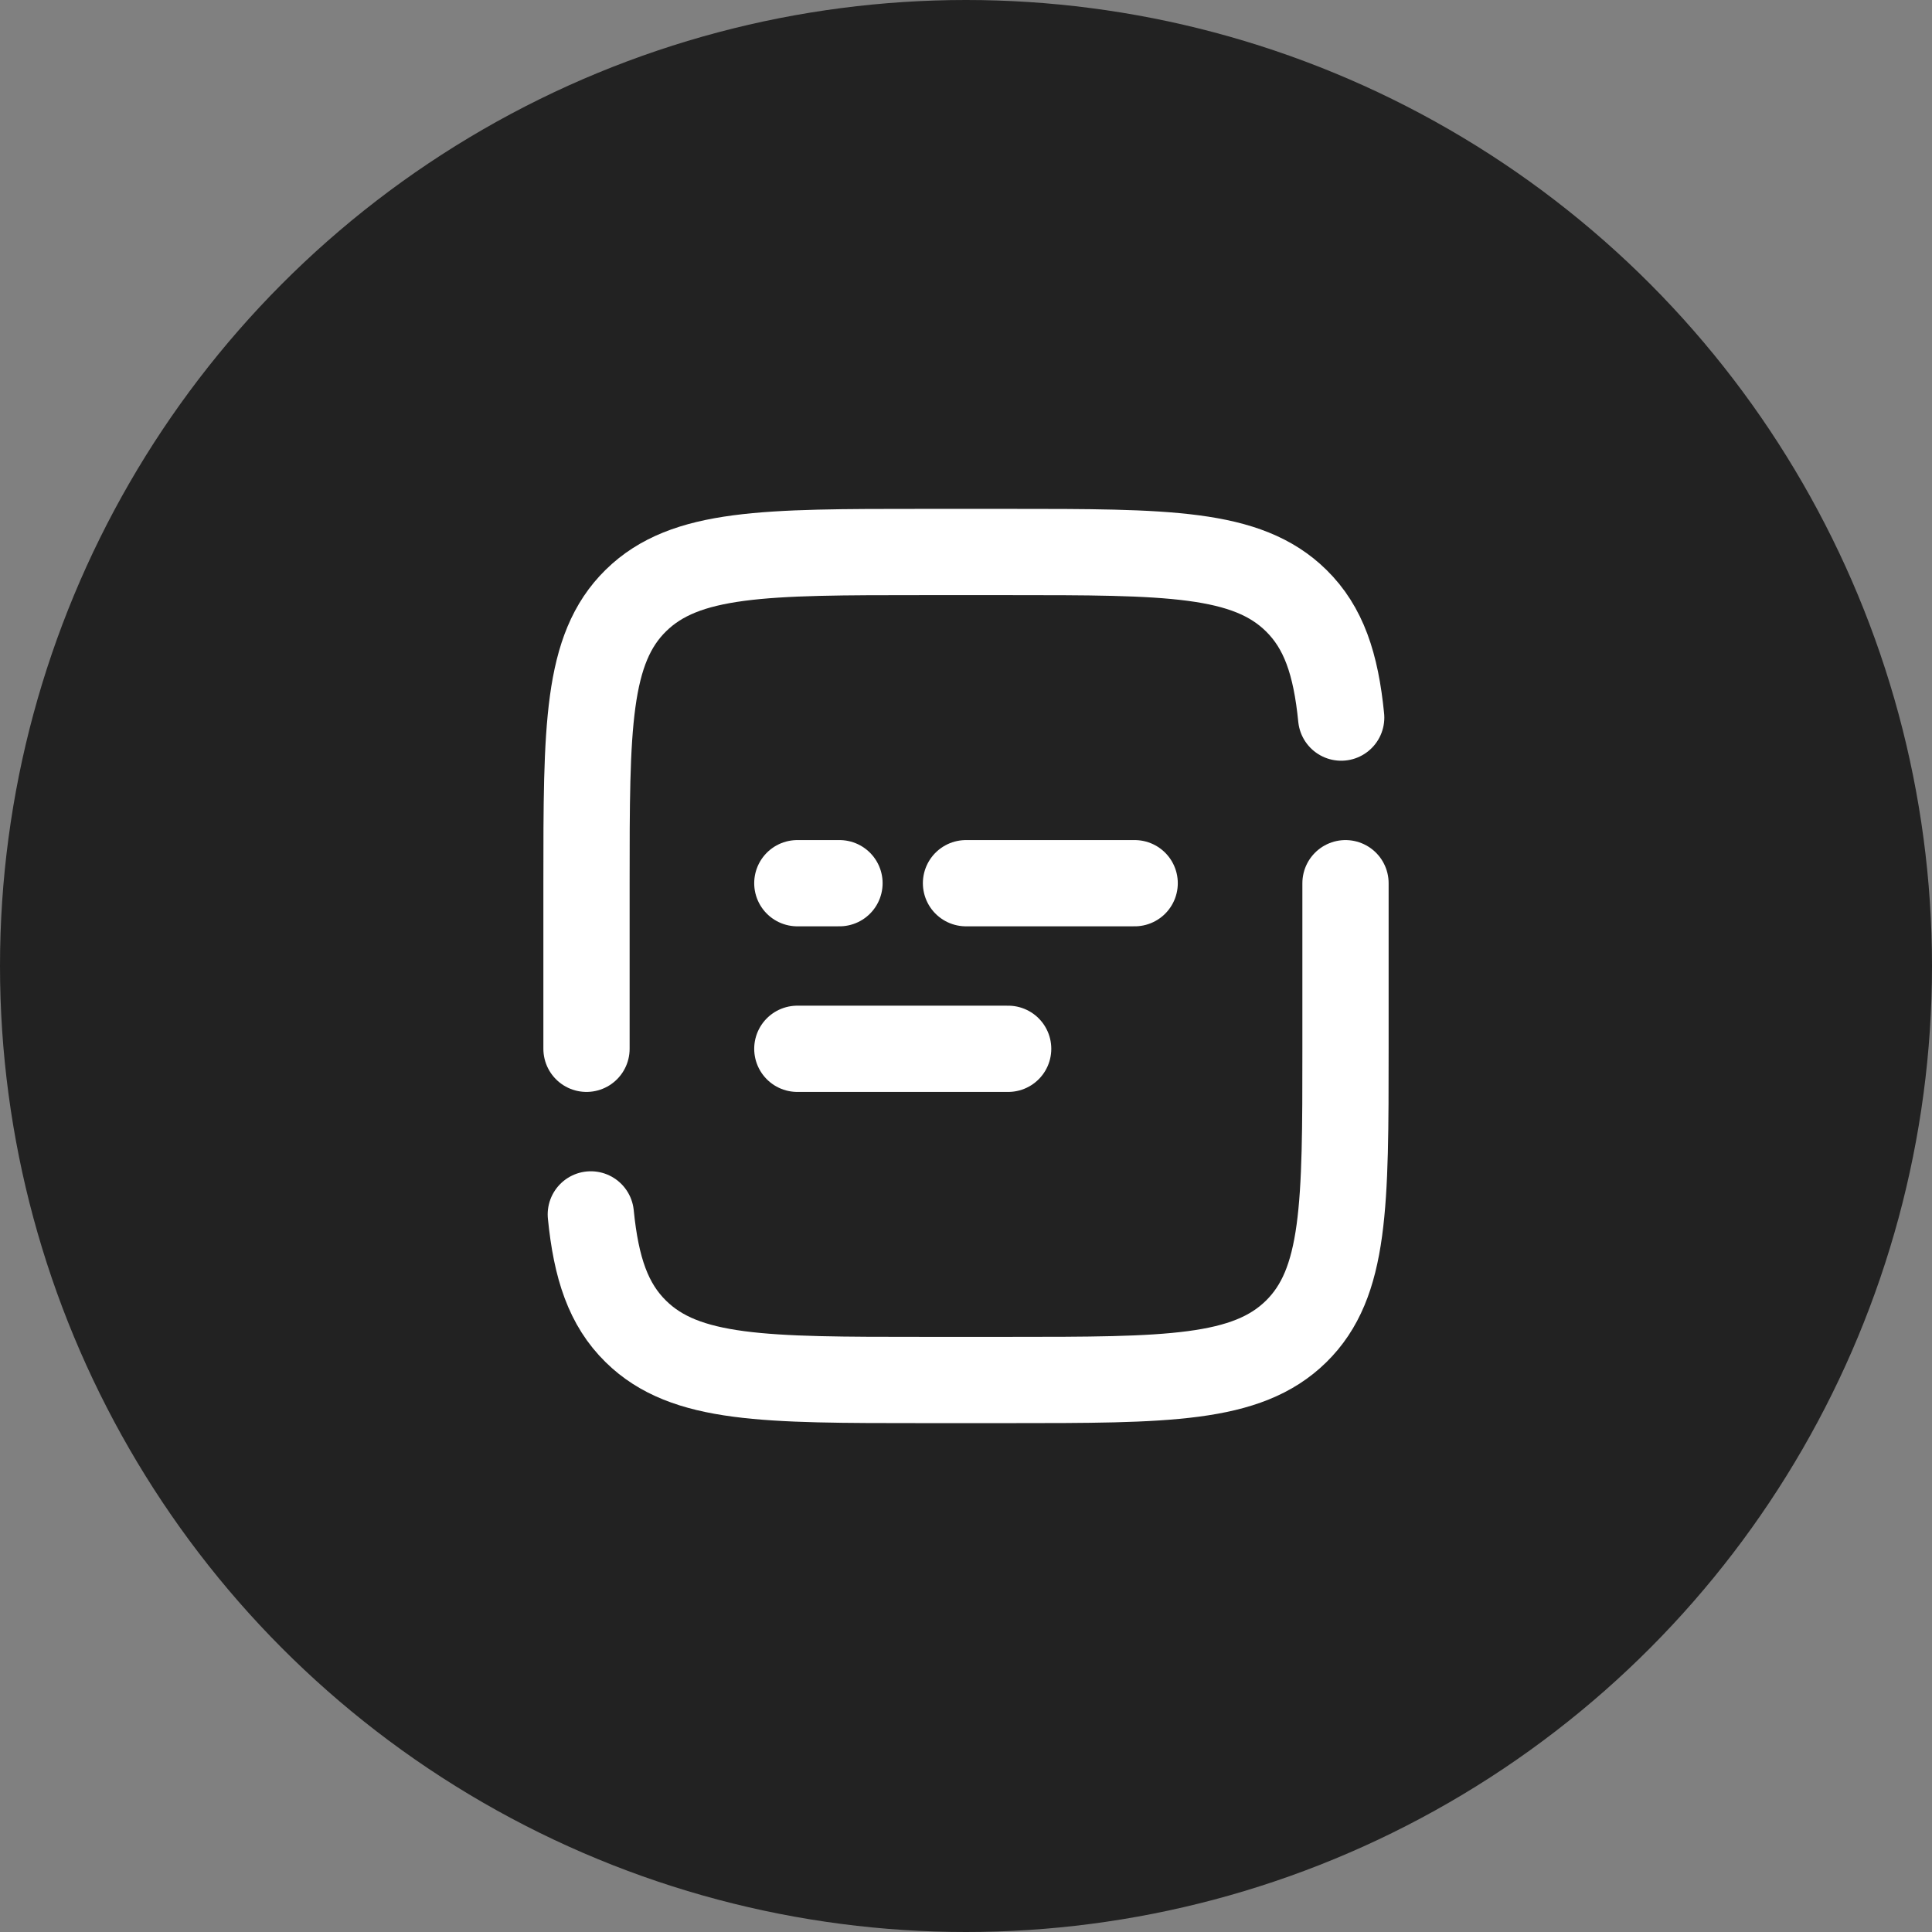 <?xml version="1.0" encoding="UTF-8"?> <svg xmlns="http://www.w3.org/2000/svg" width="56" height="56" viewBox="0 0 56 56" fill="none"><rect x="0" y="0" width="56" height="56" fill="#808080" stroke="none"/><circle cx="28" cy="28" r="28" fill="#222222"></circle><path d="M17 30.4V25.6C17 21.075 17 18.812 18.432 17.406C19.865 16.001 22.169 16 26.778 16H29.222C33.831 16 36.136 16 37.568 17.406C38.367 18.19 38.72 19.24 38.875 20.8M39 25.6V30.4C39 34.925 39 37.188 37.568 38.594C36.135 39.999 33.831 40 29.222 40H26.778C22.169 40 19.864 40 18.432 38.594C17.633 37.81 17.28 36.76 17.125 35.2M23.111 30.4H29.222ZM23.111 25.6H24.333ZM32.889 25.6H28Z" fill="#222222"></path><path d="M17 30.4V25.6C17 21.075 17 18.812 18.432 17.406C19.865 16.001 22.169 16 26.778 16H29.222C33.831 16 36.136 16 37.568 17.406C38.367 18.19 38.72 19.24 38.875 20.8M39 25.6V30.4C39 34.925 39 37.188 37.568 38.594C36.135 39.999 33.831 40 29.222 40H26.778C22.169 40 19.864 40 18.432 38.594C17.633 37.81 17.28 36.76 17.125 35.2M23.111 30.4H29.222M23.111 25.6H24.333M32.889 25.6H28" stroke="white" stroke-width="2.5" stroke-linecap="round"></path></svg> 